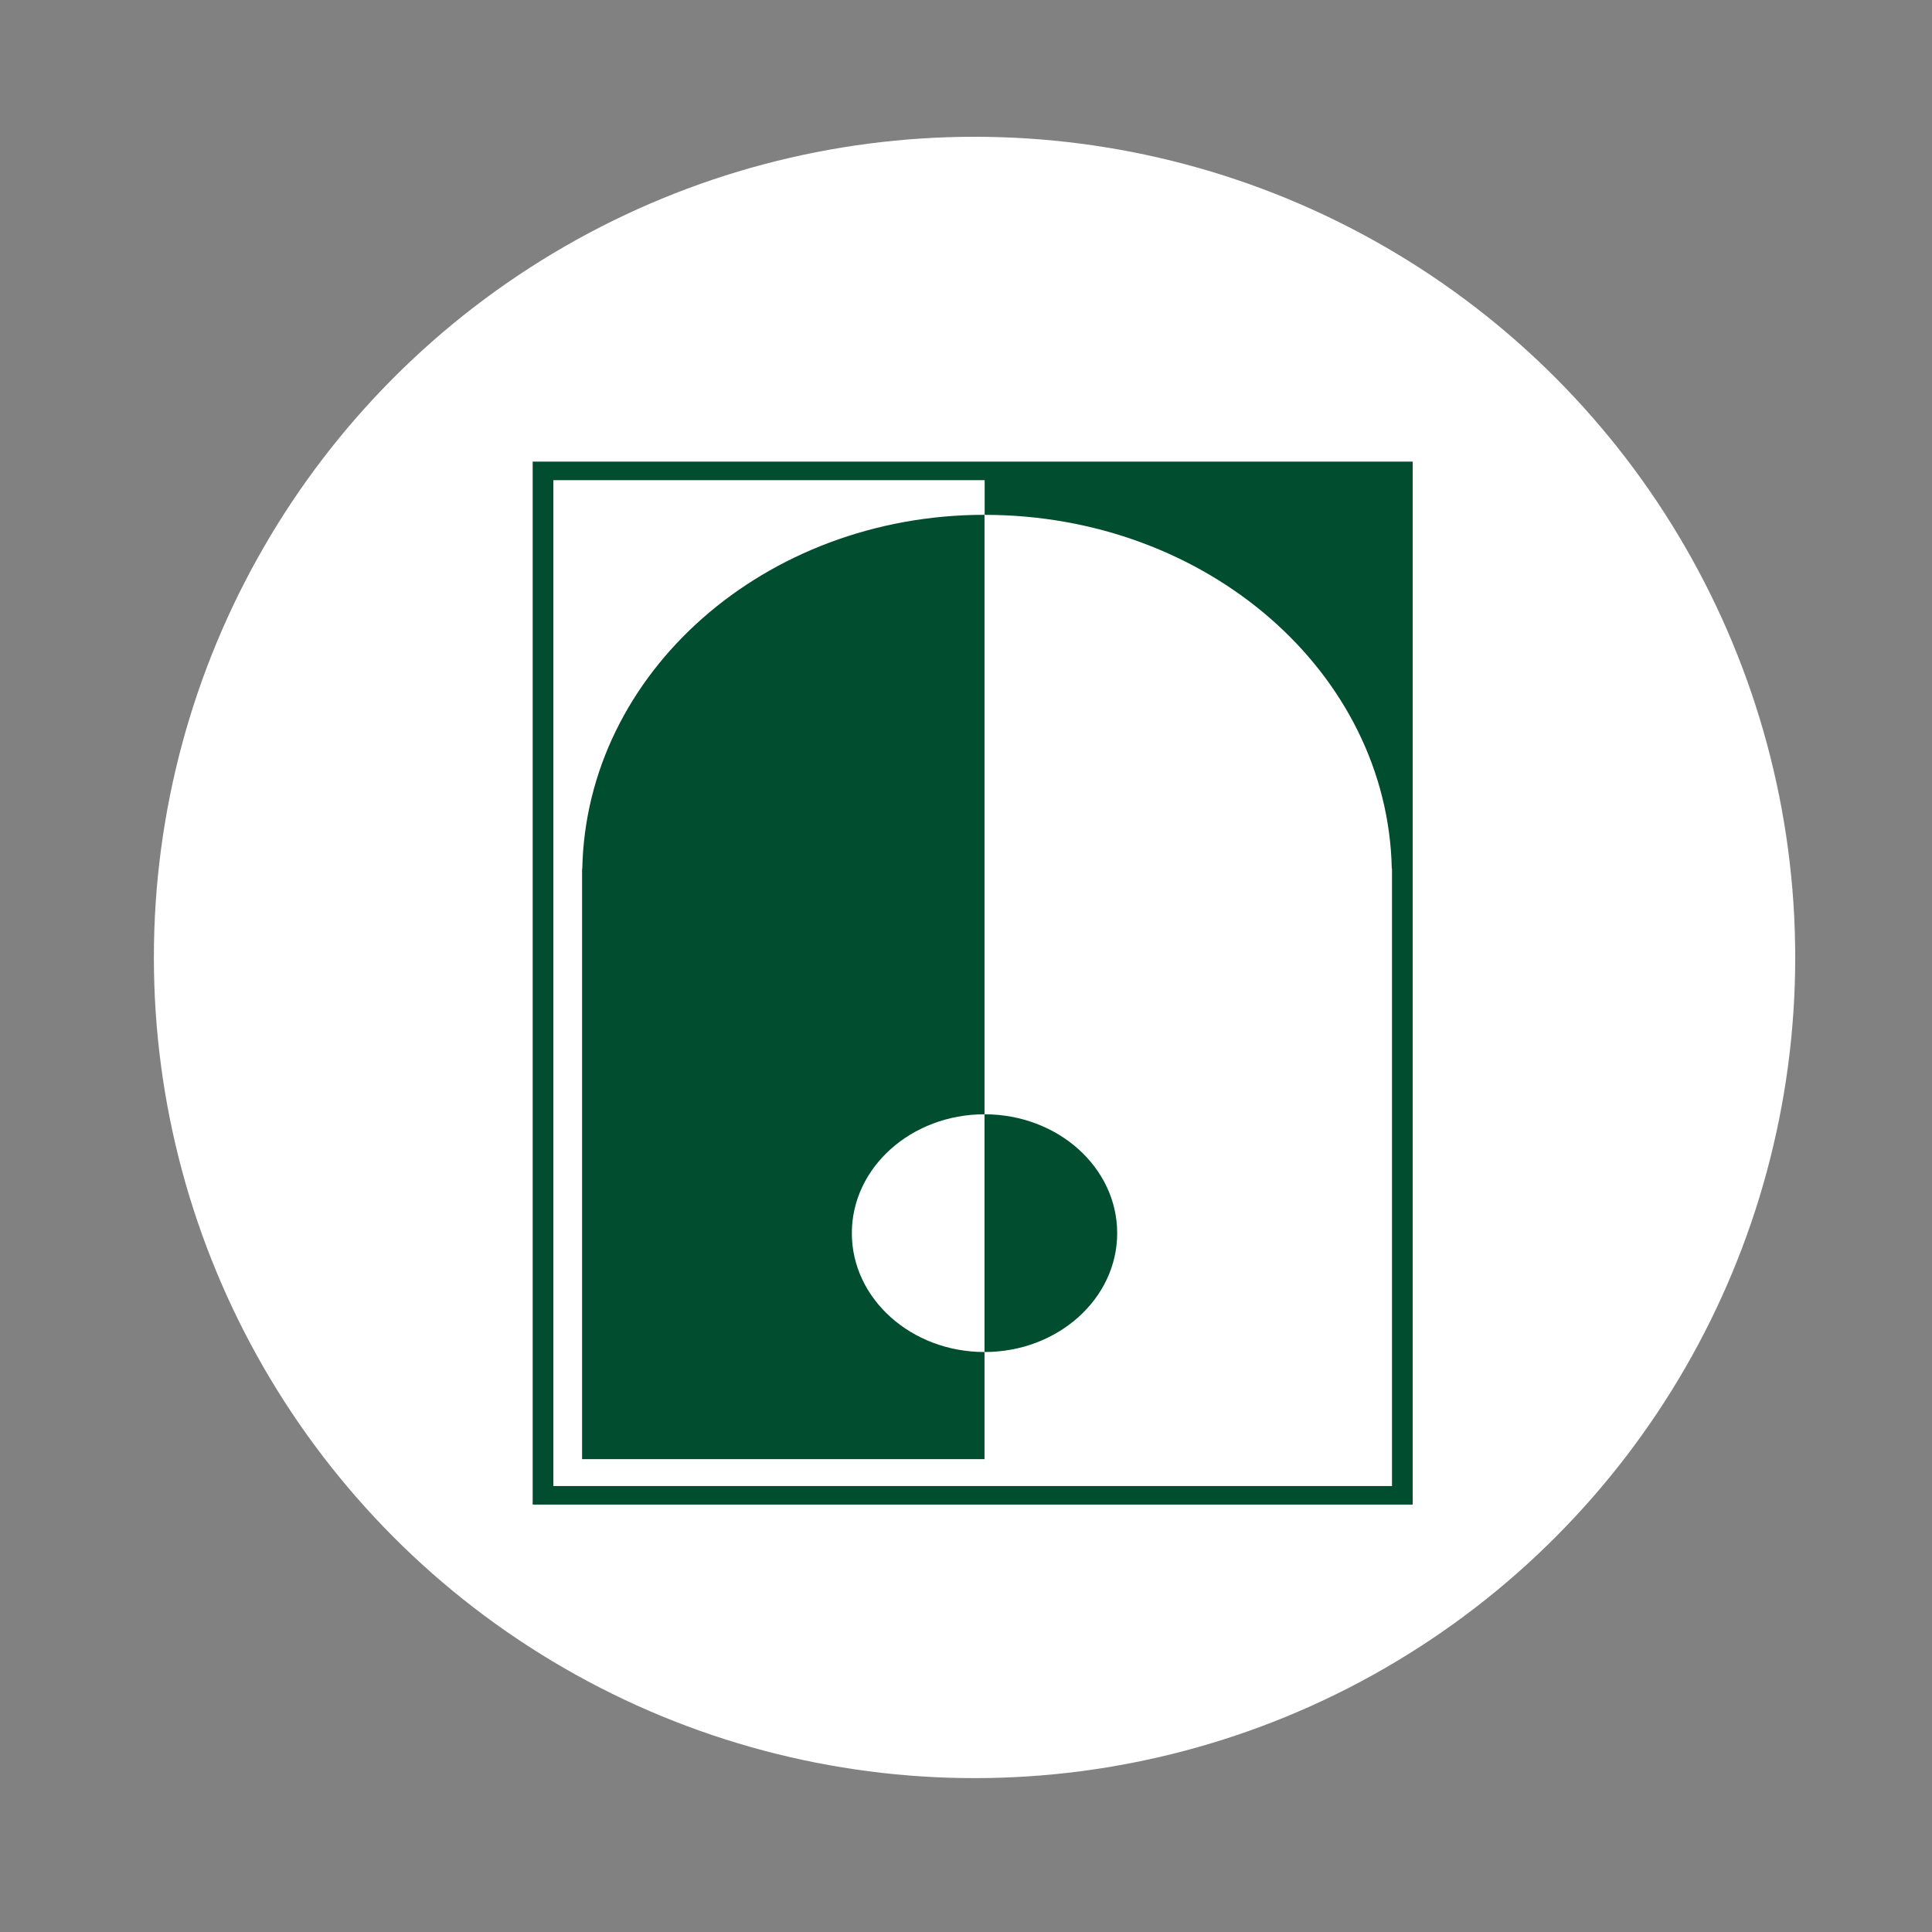 <svg width="113" height="113" viewBox="0 0 113 113" fill="none" xmlns="http://www.w3.org/2000/svg">
<rect x="0" y="0" width="113" height="113" fill="#808080" stroke="none"/>
<rect width="113" height="113" fill="white" fill-opacity="0.01"/>
<circle cx="57" cy="56" r="48" fill="white"/>
<path d="M82.626 27H31.156V88.001H82.626V27Z" fill="white"/>
<path d="M57.583 65.173V79.078C61.868 79.078 65.343 75.965 65.343 72.125C65.343 68.286 61.872 65.173 57.583 65.173ZM34.057 50.813H34.045V85.344H57.583V79.078C53.298 79.078 49.823 75.965 49.823 72.126C49.823 68.287 53.298 65.173 57.583 65.173V30.111C44.731 30.111 34.291 39.346 34.057 50.813Z" fill="#014D2F"/>
<path d="M57.592 27H31.156V88.001H82.626V27H57.592ZM81.416 86.917H32.366V28.084H57.592V30.113C70.601 30.113 81.166 39.345 81.404 50.812H81.416V86.917Z" fill="#014D2F"/>
</svg>
